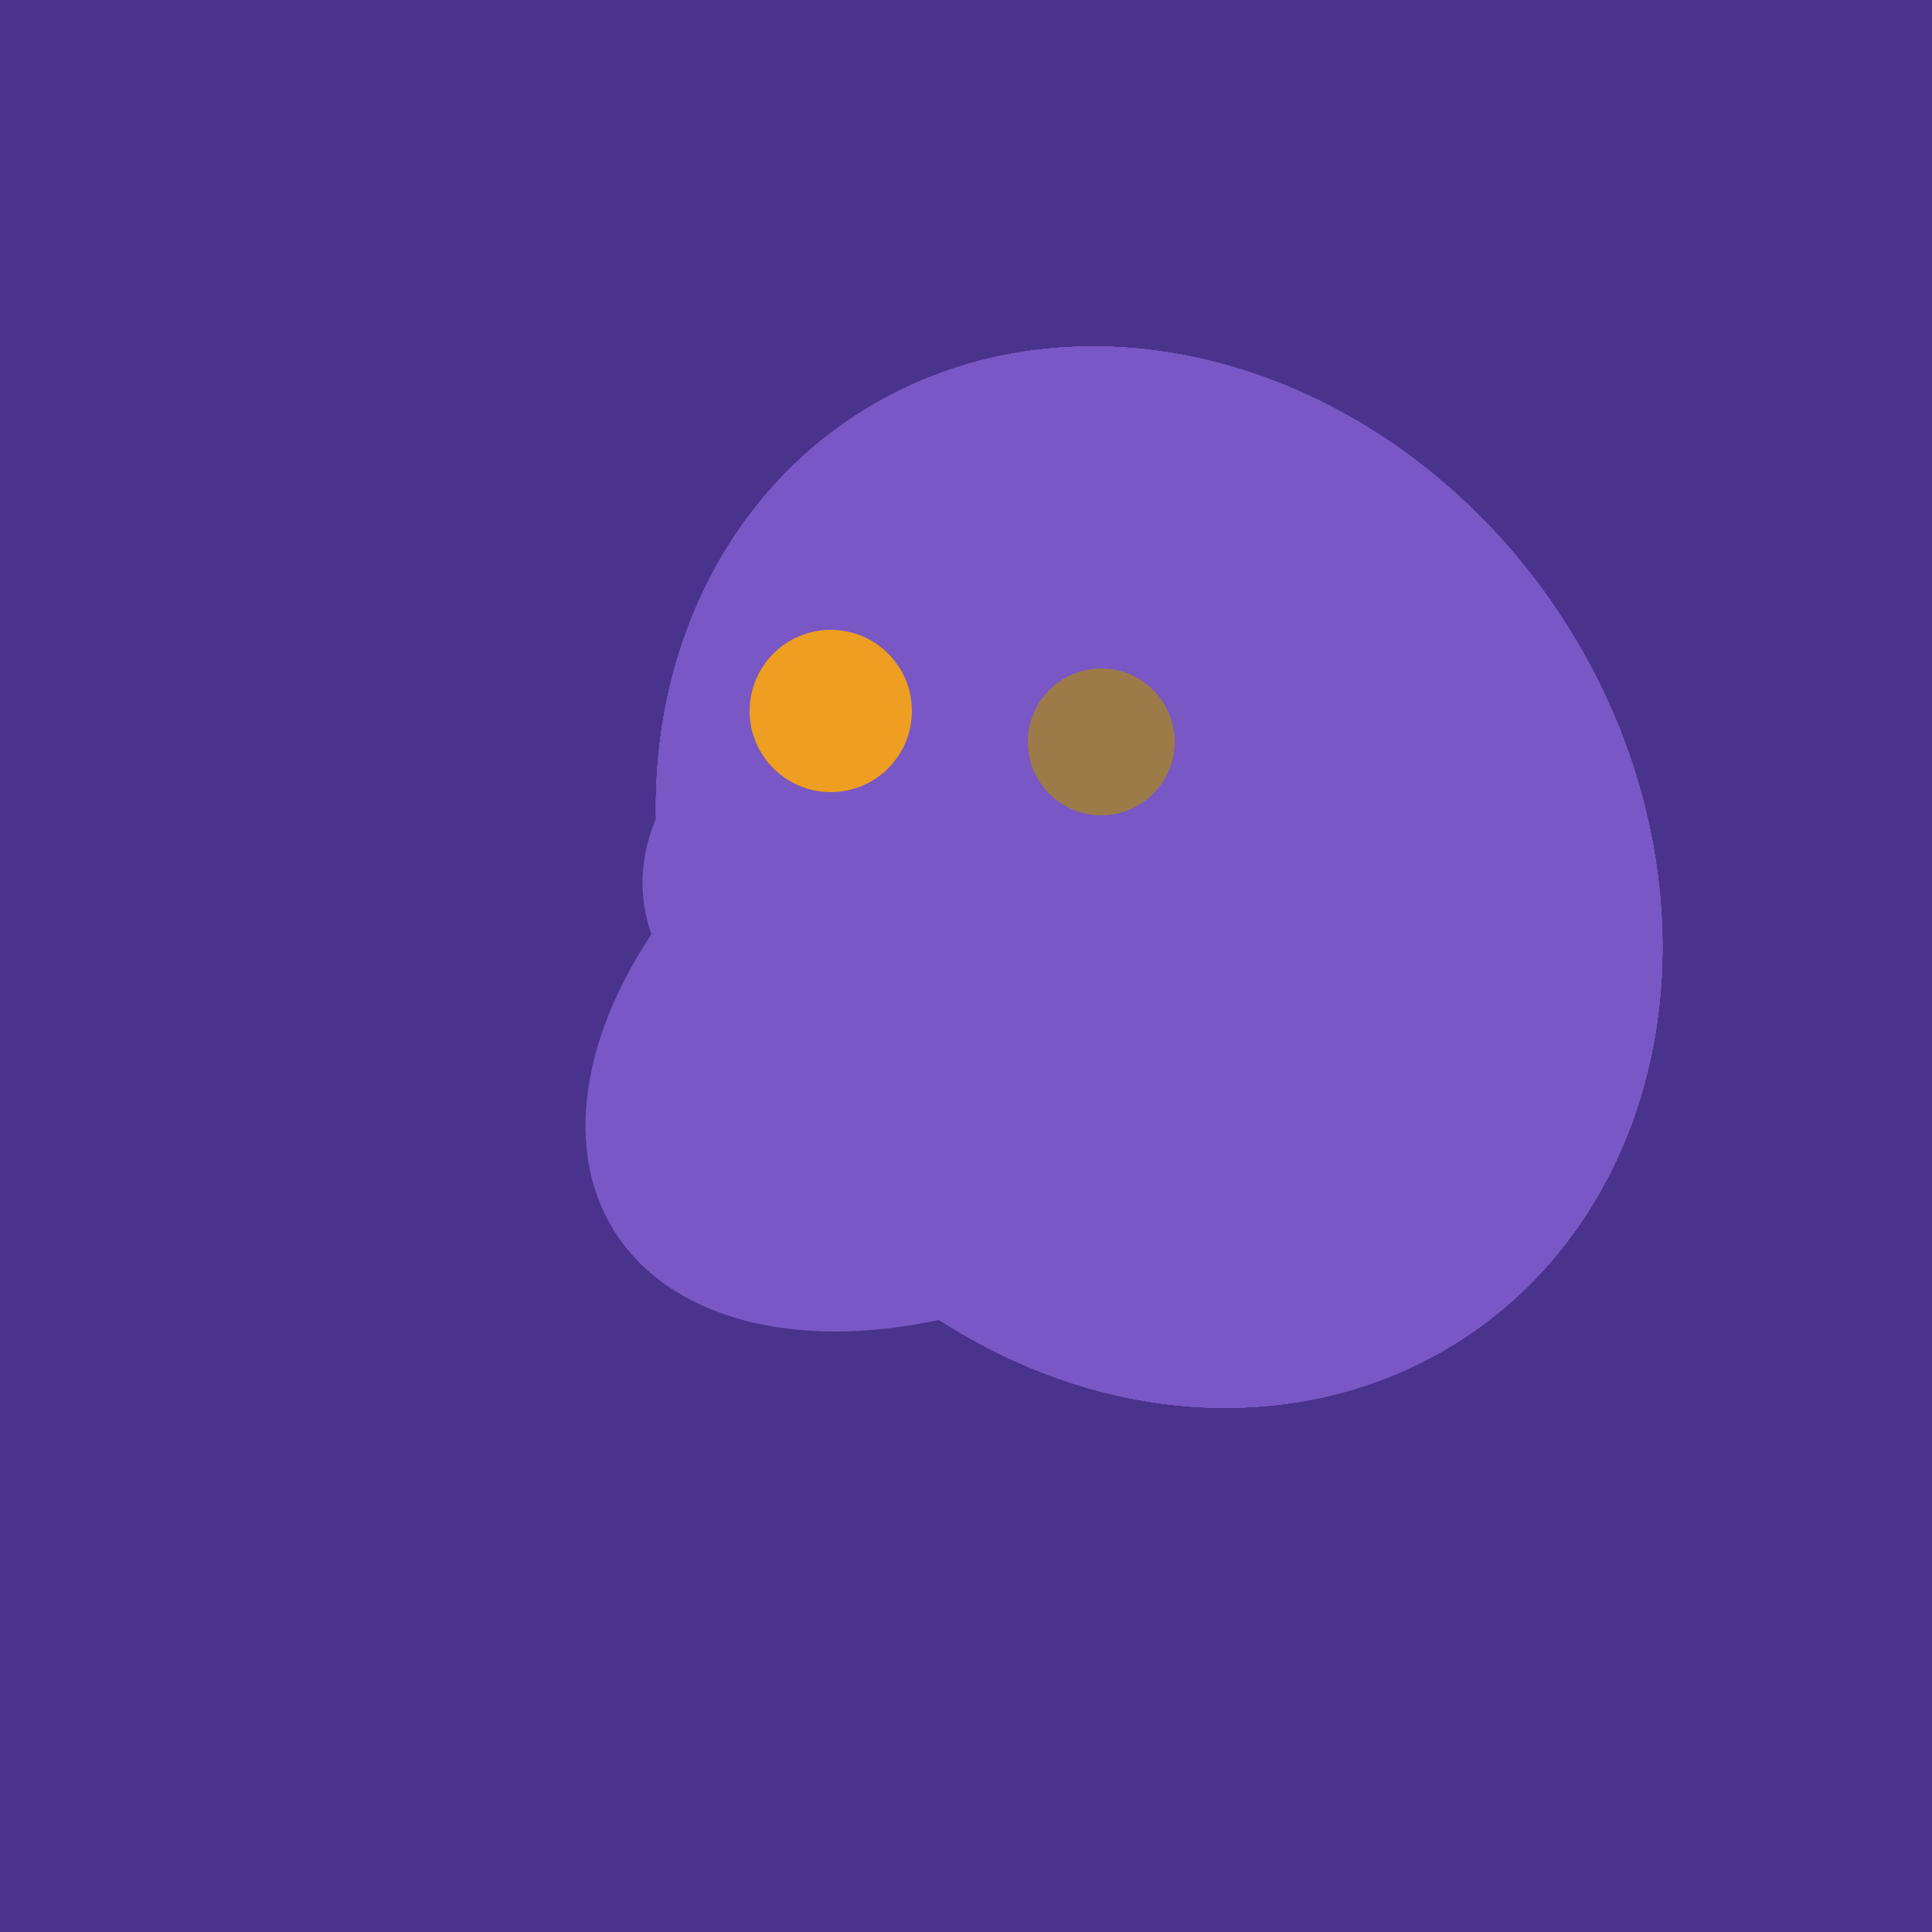 <svg width="500" height="500" xmlns="http://www.w3.org/2000/svg"><rect width="500" height="500" fill="#4a338c"/><ellipse cx="259" cy="256" rx="118" ry="74" transform="rotate(328, 259, 256)" fill="rgb(121,87,197)"/><ellipse cx="280" cy="222" rx="67" ry="114" transform="rotate(265, 280, 222)" fill="rgb(121,87,197)"/><ellipse cx="300" cy="227" rx="143" ry="124" transform="rotate(236, 300, 227)" fill="rgb(121,87,197)"/><ellipse cx="300" cy="227" rx="143" ry="124" transform="rotate(236, 300, 227)" fill="rgb(121,87,197)"/><ellipse cx="300" cy="227" rx="143" ry="124" transform="rotate(236, 300, 227)" fill="rgb(121,87,197)"/><ellipse cx="300" cy="227" rx="143" ry="124" transform="rotate(236, 300, 227)" fill="rgb(121,87,197)"/><ellipse cx="300" cy="227" rx="143" ry="124" transform="rotate(236, 300, 227)" fill="rgb(121,87,197)"/><ellipse cx="300" cy="227" rx="143" ry="124" transform="rotate(236, 300, 227)" fill="rgb(121,87,197)"/><ellipse cx="300" cy="227" rx="143" ry="124" transform="rotate(236, 300, 227)" fill="rgb(121,87,197)"/><ellipse cx="300" cy="227" rx="143" ry="124" transform="rotate(236, 300, 227)" fill="rgb(121,87,197)"/><circle cx="215" cy="184" r="21" fill="rgb(238,158,32)" /><circle cx="285" cy="192" r="19" fill="rgb(156,123,73)" /></svg>